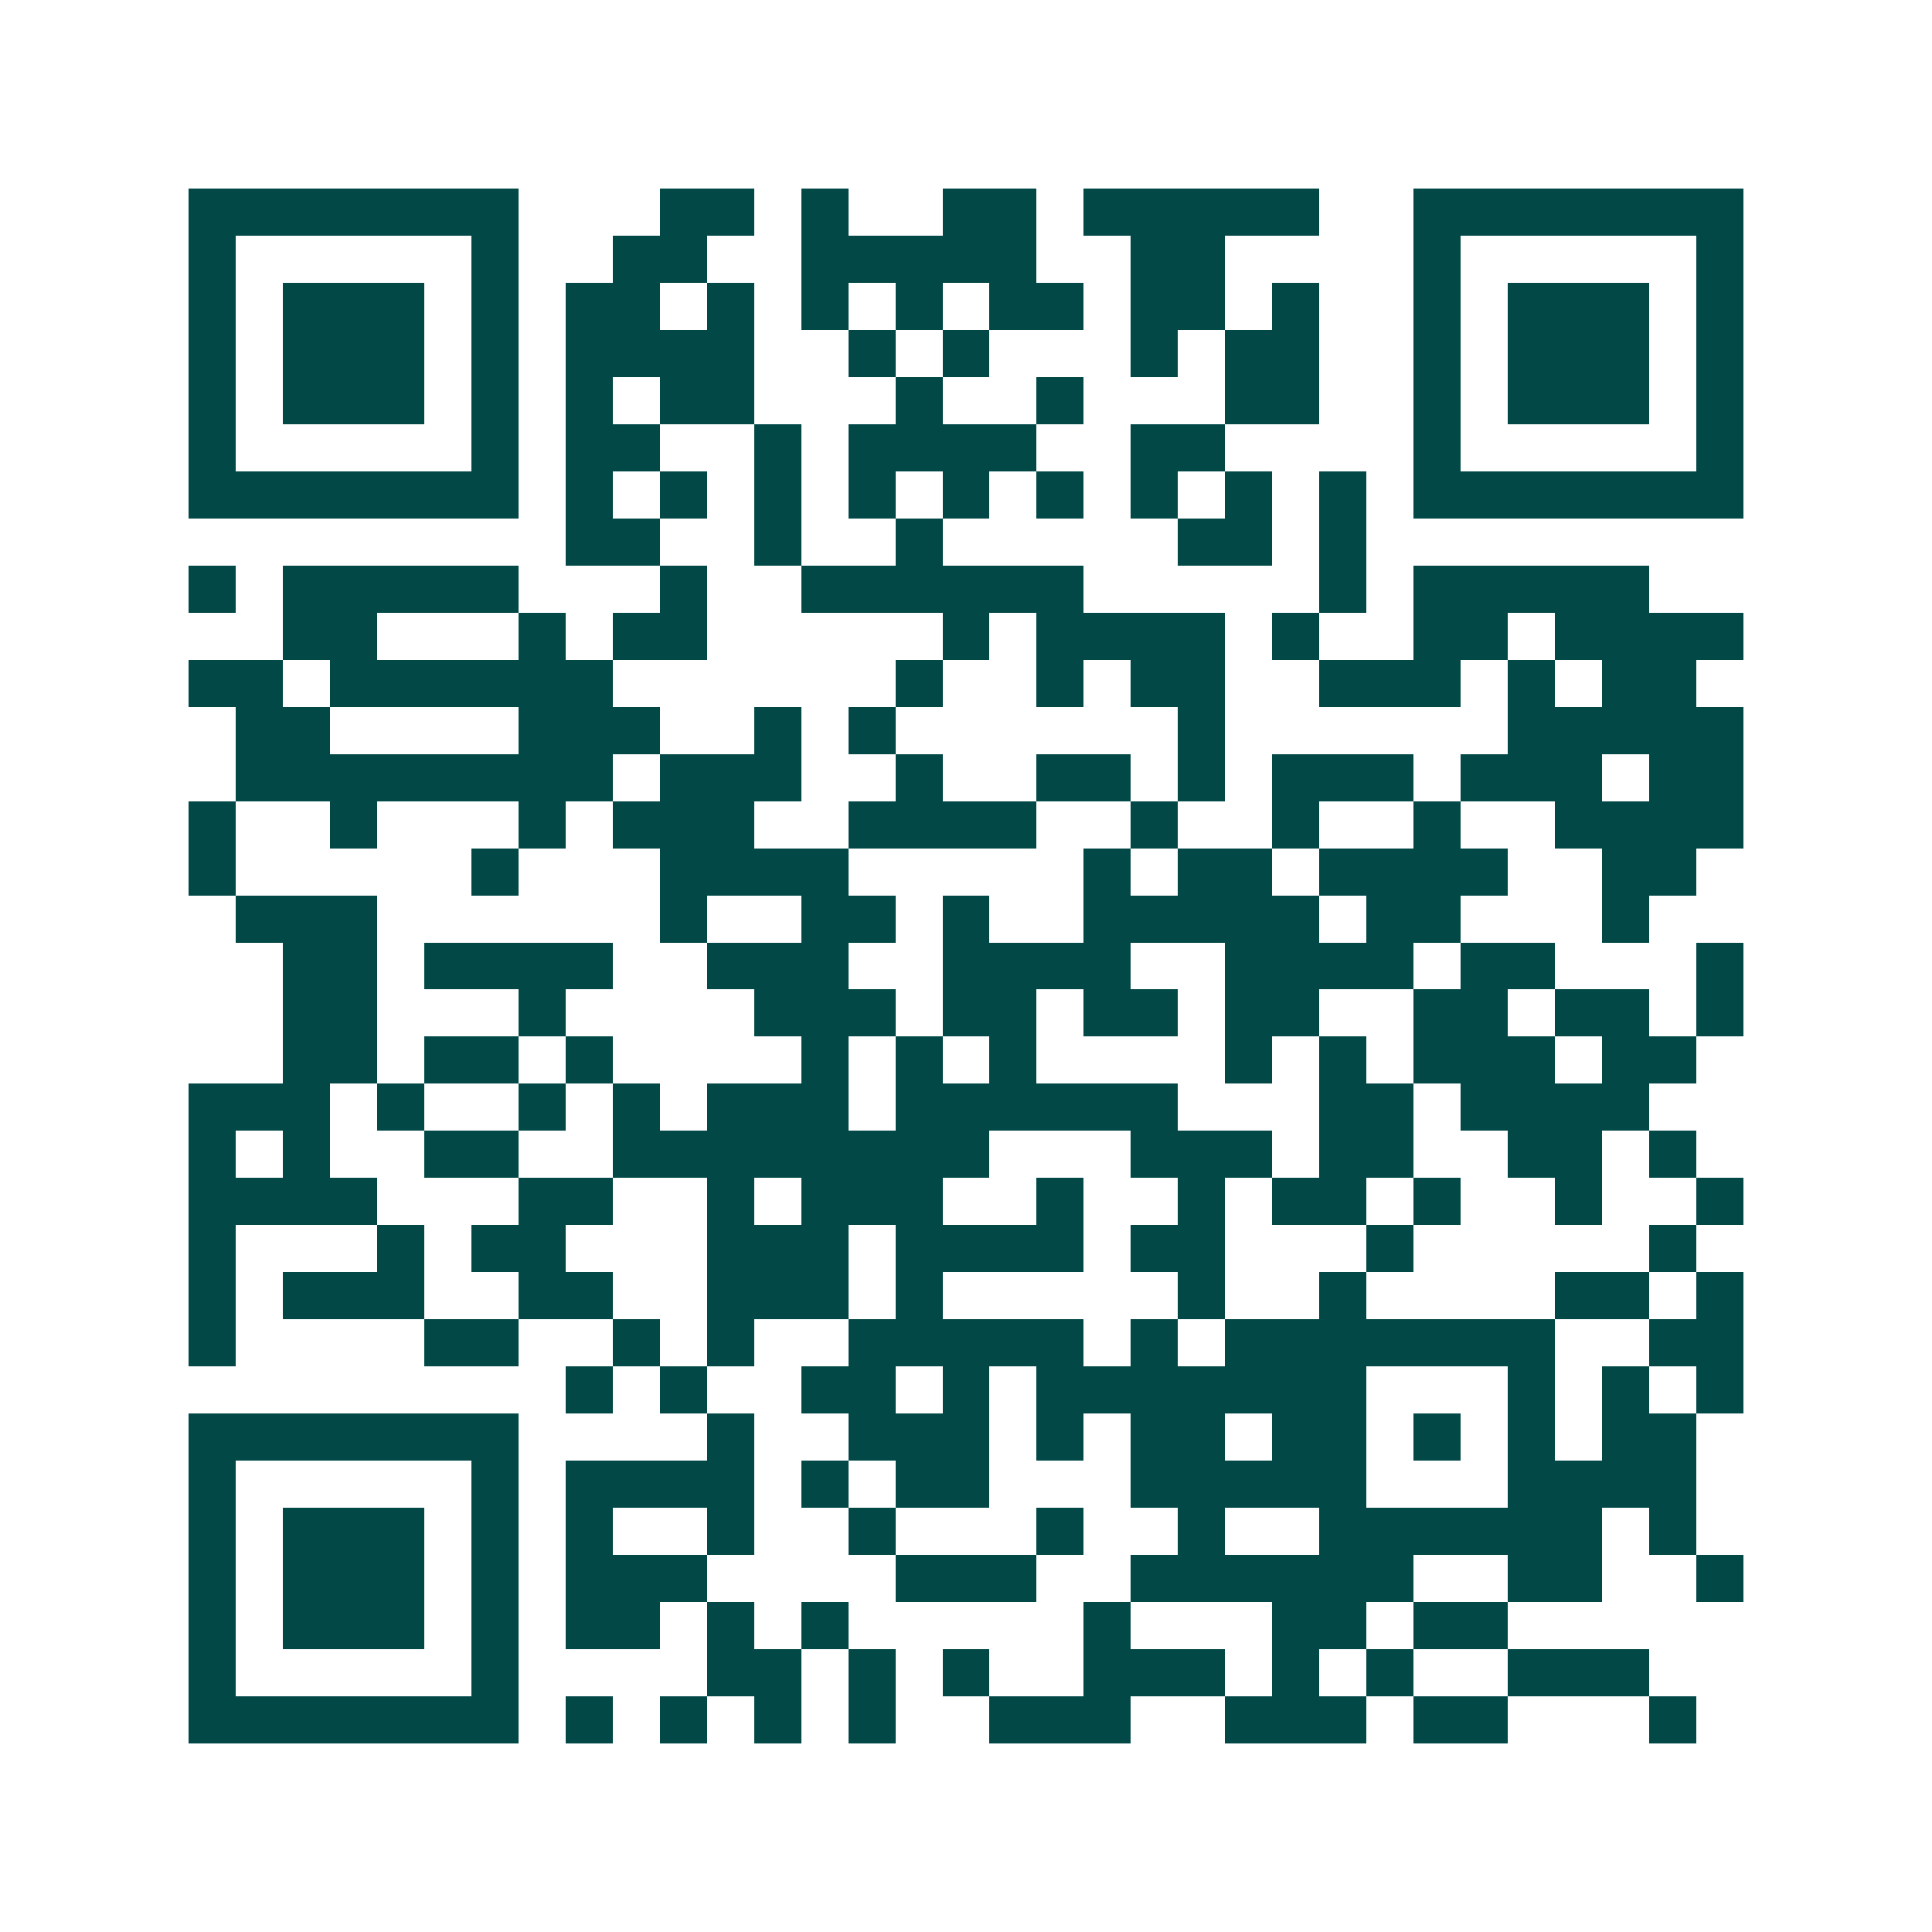 <svg xmlns="http://www.w3.org/2000/svg" width="200" height="200" viewBox="0 0 41 41" shape-rendering="crispEdges"><path fill="#ffffff" d="M0 0h41v41H0z"/><path stroke="#014847" d="M4 4.5h7m3 0h2m1 0h1m2 0h2m1 0h5m2 0h7M4 5.5h1m5 0h1m2 0h2m2 0h5m2 0h2m4 0h1m5 0h1M4 6.5h1m1 0h3m1 0h1m1 0h2m1 0h1m1 0h1m1 0h1m1 0h2m1 0h2m1 0h1m2 0h1m1 0h3m1 0h1M4 7.5h1m1 0h3m1 0h1m1 0h4m2 0h1m1 0h1m3 0h1m1 0h2m2 0h1m1 0h3m1 0h1M4 8.5h1m1 0h3m1 0h1m1 0h1m1 0h2m3 0h1m2 0h1m3 0h2m2 0h1m1 0h3m1 0h1M4 9.5h1m5 0h1m1 0h2m2 0h1m1 0h4m2 0h2m4 0h1m5 0h1M4 10.5h7m1 0h1m1 0h1m1 0h1m1 0h1m1 0h1m1 0h1m1 0h1m1 0h1m1 0h1m1 0h7M12 11.5h2m2 0h1m2 0h1m5 0h2m1 0h1M4 12.5h1m1 0h5m3 0h1m2 0h6m5 0h1m1 0h5M6 13.5h2m3 0h1m1 0h2m5 0h1m1 0h4m1 0h1m2 0h2m1 0h4M4 14.5h2m1 0h6m6 0h1m2 0h1m1 0h2m2 0h3m1 0h1m1 0h2M5 15.5h2m4 0h3m2 0h1m1 0h1m6 0h1m6 0h5M5 16.5h8m1 0h3m2 0h1m2 0h2m1 0h1m1 0h3m1 0h3m1 0h2M4 17.5h1m2 0h1m3 0h1m1 0h3m2 0h4m2 0h1m2 0h1m2 0h1m2 0h4M4 18.5h1m5 0h1m3 0h4m5 0h1m1 0h2m1 0h4m2 0h2M5 19.5h3m6 0h1m2 0h2m1 0h1m2 0h5m1 0h2m3 0h1M6 20.5h2m1 0h4m2 0h3m2 0h4m2 0h4m1 0h2m3 0h1M6 21.5h2m3 0h1m4 0h3m1 0h2m1 0h2m1 0h2m2 0h2m1 0h2m1 0h1M6 22.5h2m1 0h2m1 0h1m4 0h1m1 0h1m1 0h1m4 0h1m1 0h1m1 0h3m1 0h2M4 23.5h3m1 0h1m2 0h1m1 0h1m1 0h3m1 0h6m3 0h2m1 0h4M4 24.5h1m1 0h1m2 0h2m2 0h8m3 0h3m1 0h2m2 0h2m1 0h1M4 25.5h4m3 0h2m2 0h1m1 0h3m2 0h1m2 0h1m1 0h2m1 0h1m2 0h1m2 0h1M4 26.5h1m3 0h1m1 0h2m3 0h3m1 0h4m1 0h2m3 0h1m5 0h1M4 27.5h1m1 0h3m2 0h2m2 0h3m1 0h1m5 0h1m2 0h1m4 0h2m1 0h1M4 28.5h1m4 0h2m2 0h1m1 0h1m2 0h5m1 0h1m1 0h7m2 0h2M12 29.5h1m1 0h1m2 0h2m1 0h1m1 0h7m3 0h1m1 0h1m1 0h1M4 30.5h7m4 0h1m2 0h3m1 0h1m1 0h2m1 0h2m1 0h1m1 0h1m1 0h2M4 31.5h1m5 0h1m1 0h4m1 0h1m1 0h2m3 0h5m3 0h4M4 32.5h1m1 0h3m1 0h1m1 0h1m2 0h1m2 0h1m3 0h1m2 0h1m2 0h6m1 0h1M4 33.5h1m1 0h3m1 0h1m1 0h3m4 0h3m2 0h6m2 0h2m2 0h1M4 34.5h1m1 0h3m1 0h1m1 0h2m1 0h1m1 0h1m5 0h1m3 0h2m1 0h2M4 35.5h1m5 0h1m4 0h2m1 0h1m1 0h1m2 0h3m1 0h1m1 0h1m2 0h3M4 36.5h7m1 0h1m1 0h1m1 0h1m1 0h1m2 0h3m2 0h3m1 0h2m3 0h1"/></svg>
